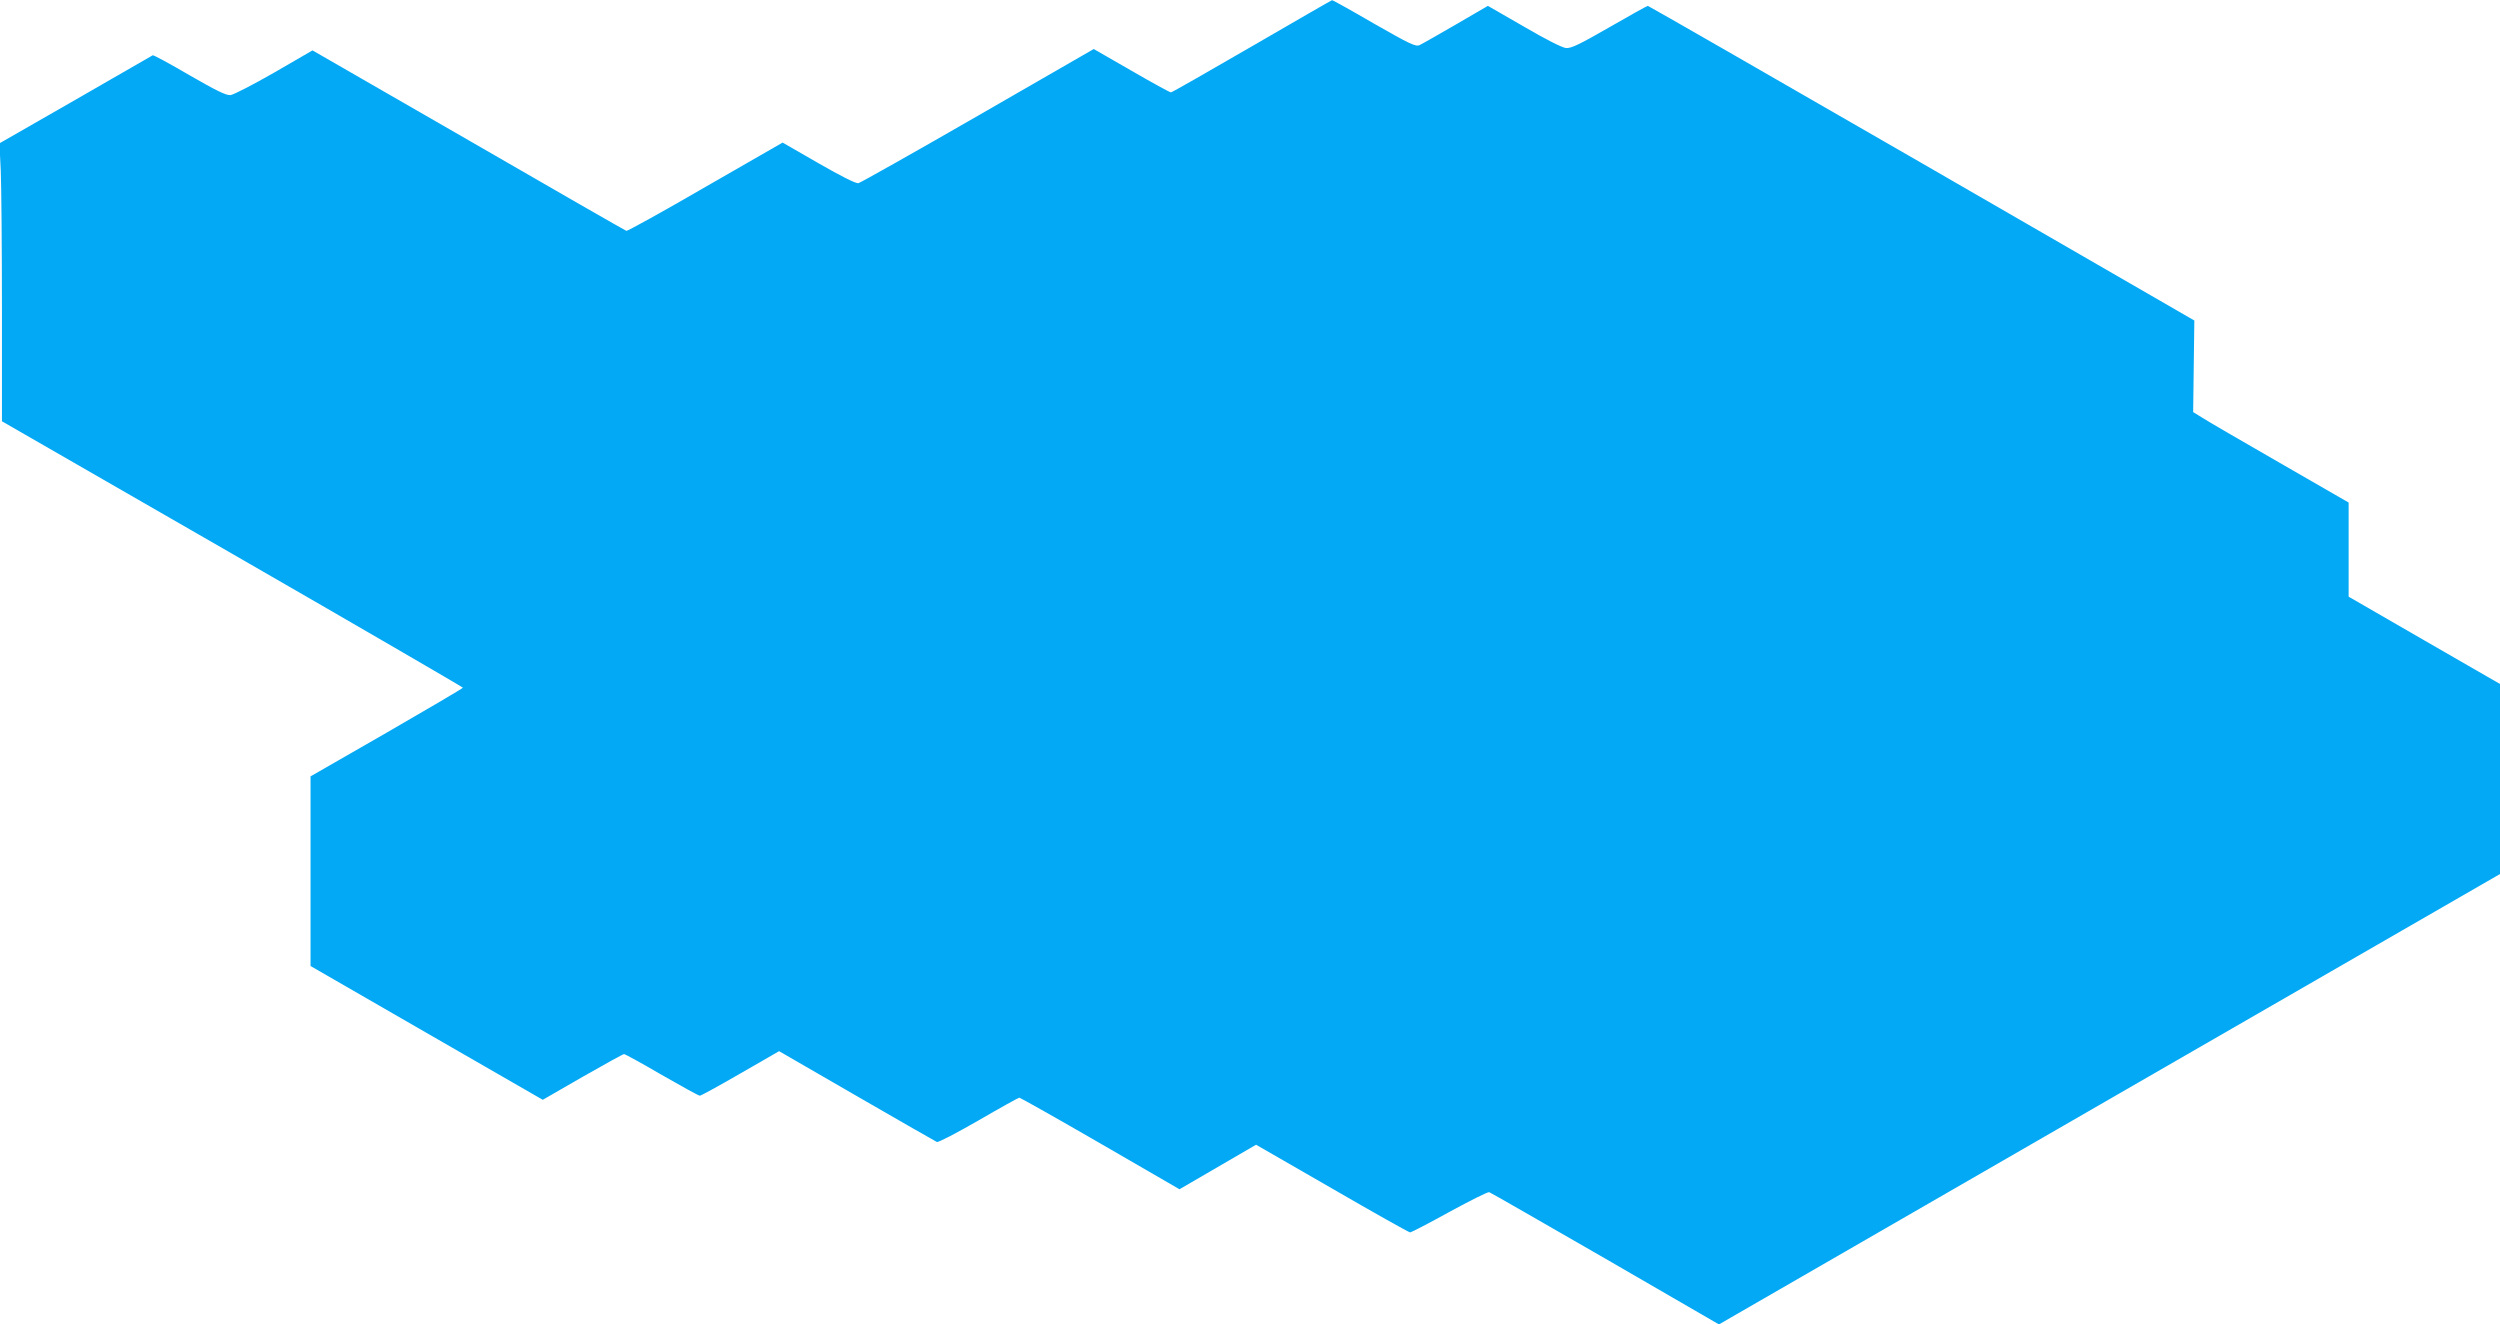 <?xml version="1.0" standalone="no"?>
<!DOCTYPE svg PUBLIC "-//W3C//DTD SVG 20010904//EN"
 "http://www.w3.org/TR/2001/REC-SVG-20010904/DTD/svg10.dtd">
<svg version="1.0" xmlns="http://www.w3.org/2000/svg"
 width="1280pt" height="678pt" viewBox="0 0 1280 678"
 preserveAspectRatio="xMidYMid meet">
<g transform="translate(0,678) scale(0.1,-0.1)"
fill="#03a9f4" stroke="none">
<path d="M6410 6543 c-223 -129 -409 -236 -415 -236 -5 0 -97 50 -202 111
l-193 111 -592 -341 c-326 -188 -602 -343 -613 -346 -14 -2 -87 35 -204 102
l-184 106 -395 -227 c-217 -126 -400 -227 -405 -225 -6 2 -369 210 -808 464
l-799 460 -195 -113 c-108 -62 -209 -114 -225 -116 -22 -2 -73 23 -210 102
-99 58 -184 104 -188 102 -4 -2 -182 -105 -396 -228 l-389 -223 7 -141 c3 -77
6 -397 6 -711 l0 -571 1180 -679 c648 -373 1179 -682 1180 -685 0 -3 -175
-106 -390 -230 l-390 -224 0 -485 0 -486 595 -343 594 -342 203 117 c112 64
208 117 213 117 6 0 93 -48 194 -107 101 -58 188 -106 194 -106 6 0 99 51 208
114 l198 114 398 -230 c219 -127 404 -232 410 -235 7 -3 103 47 214 111 110
64 204 116 208 116 4 0 191 -105 414 -234 l406 -235 196 114 196 114 389 -224
c214 -124 394 -225 400 -225 5 0 96 47 201 105 106 58 198 104 204 101 7 -2
274 -156 594 -340 l582 -337 1999 1153 2000 1153 0 486 0 487 -387 223 -388
224 0 241 0 241 -354 204 c-195 112 -374 216 -398 232 l-44 27 3 235 3 234
-1396 806 c-768 443 -1399 805 -1402 805 -4 0 -92 -49 -196 -109 -153 -88
-196 -109 -223 -107 -20 2 -105 45 -216 110 l-184 106 -163 -95 c-90 -52 -174
-100 -187 -106 -20 -9 -49 5 -233 110 -115 67 -212 121 -215 120 -3 0 -187
-107 -410 -236z"/>
</g>
</svg>

